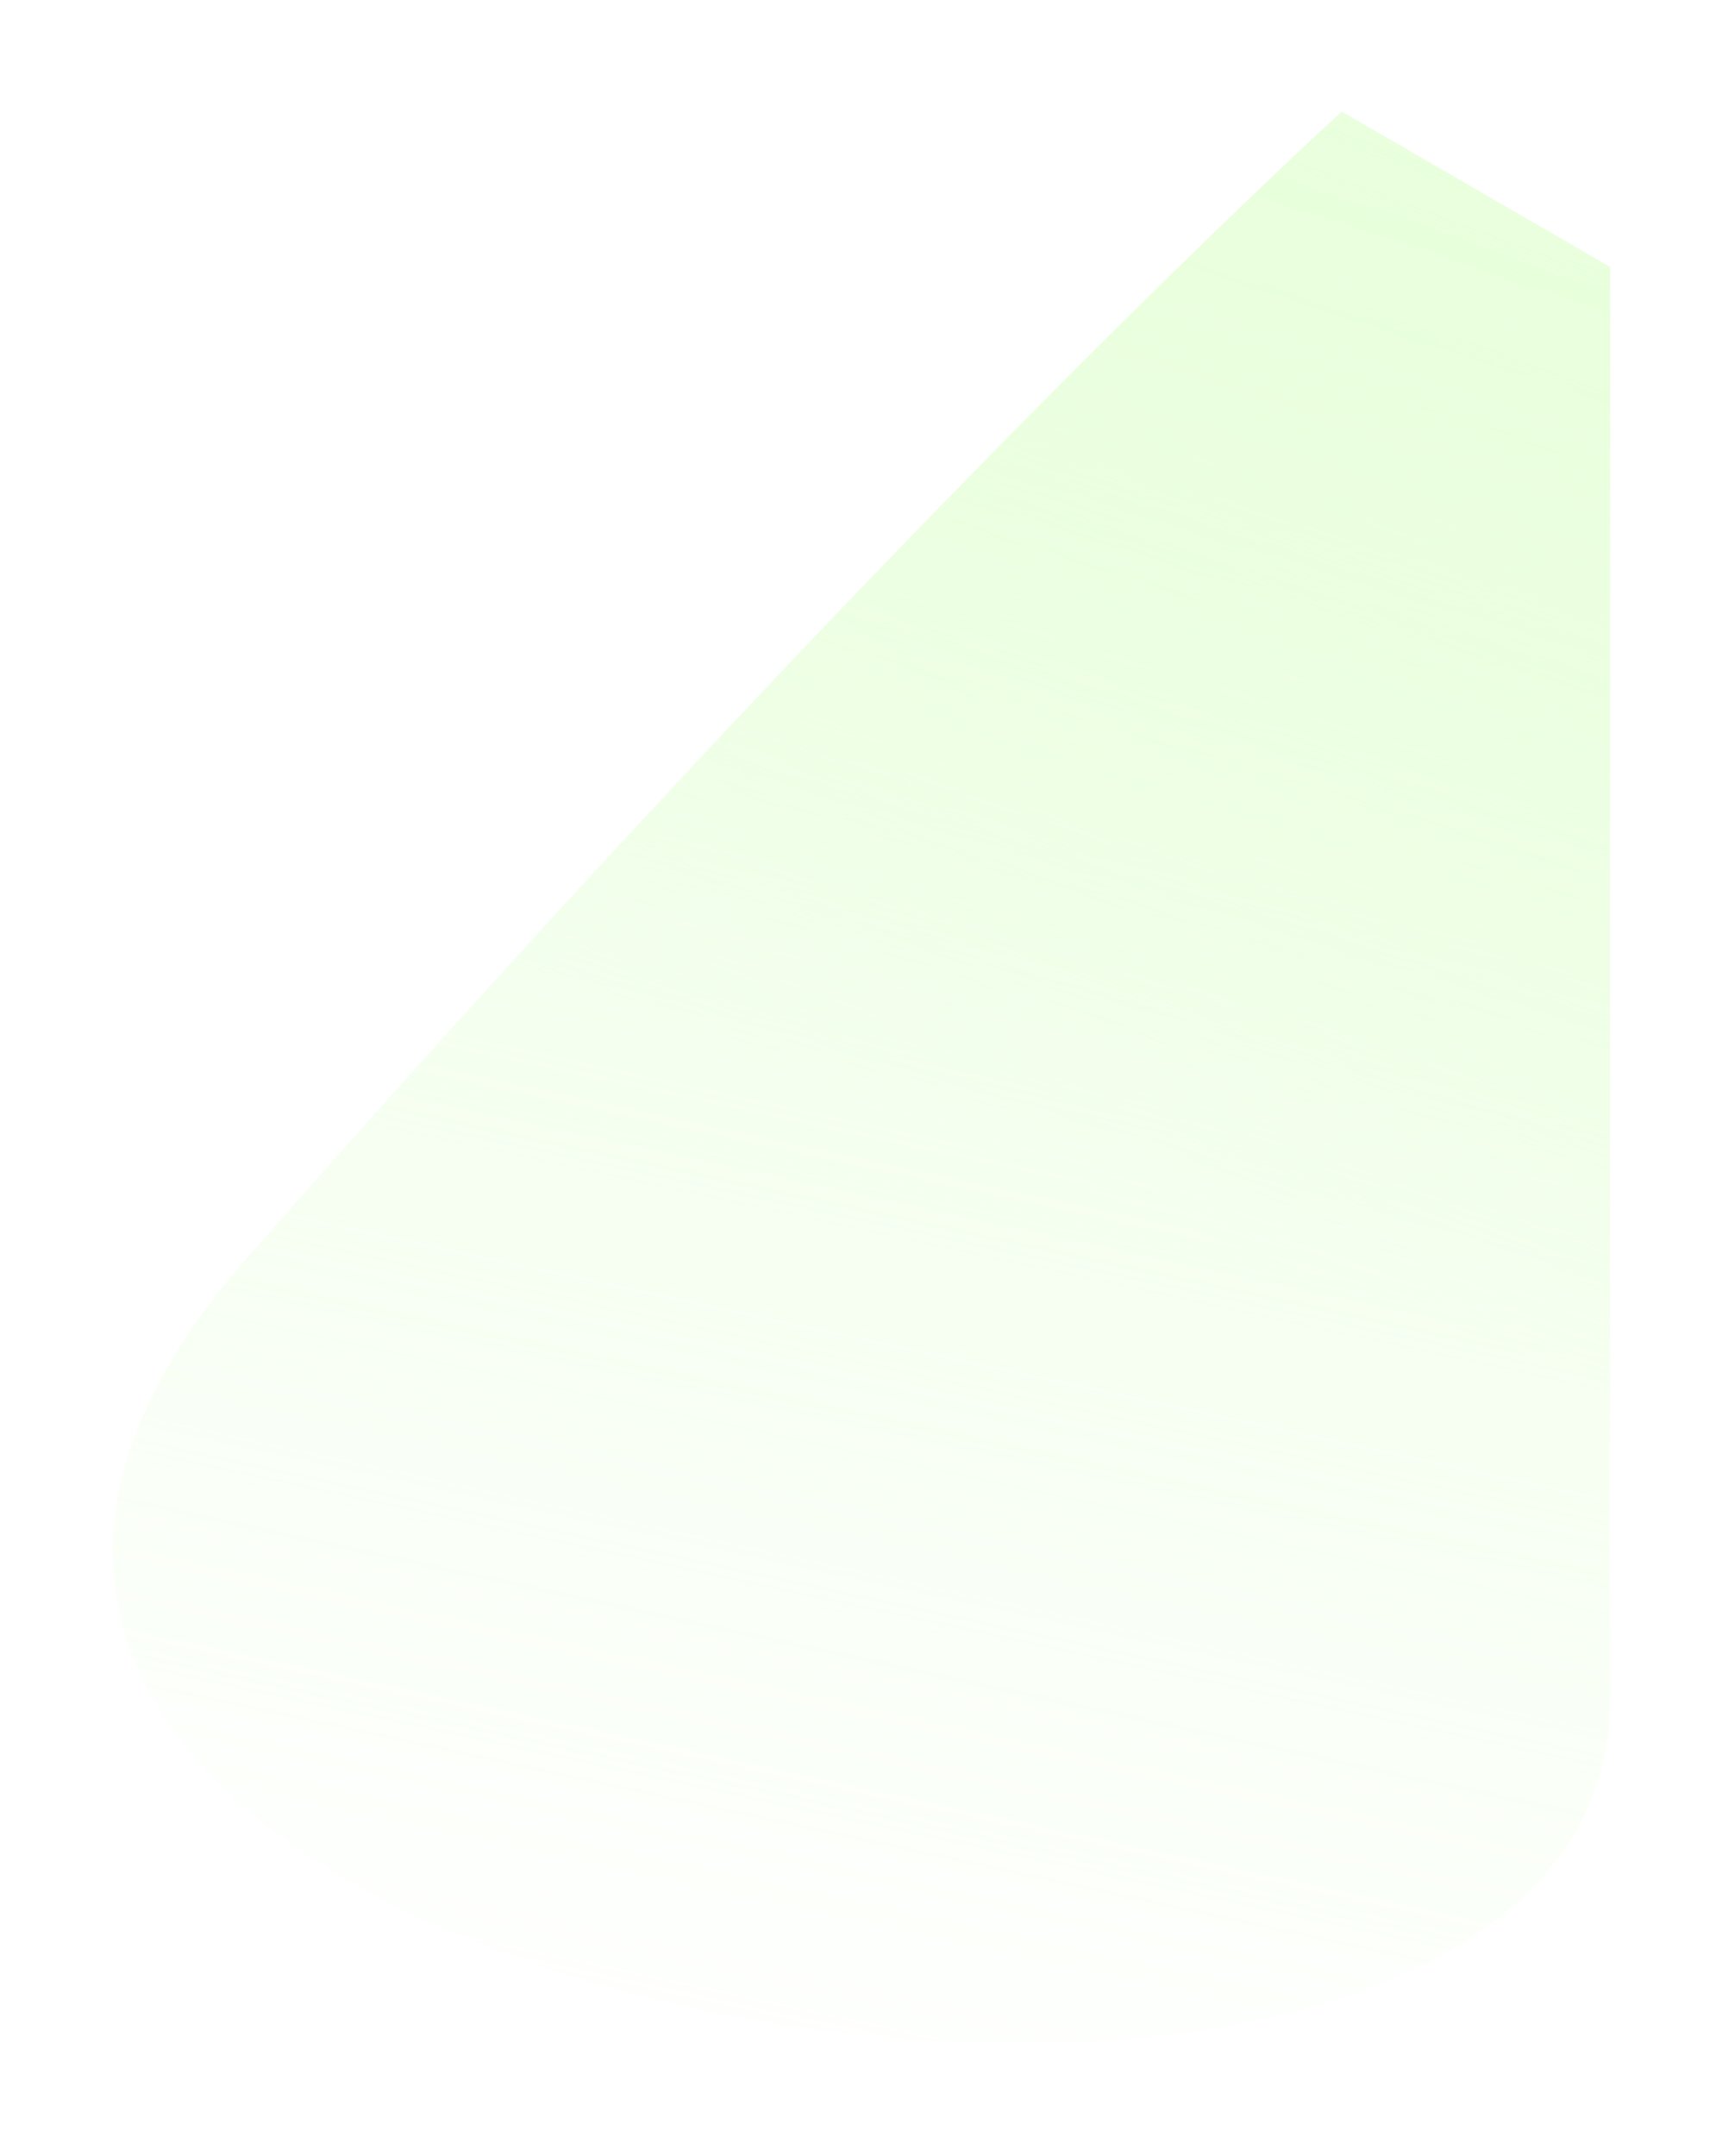 <?xml version="1.0" encoding="UTF-8"?> <svg xmlns="http://www.w3.org/2000/svg" width="1033" height="1293" viewBox="0 0 1033 1293" fill="none"> <g opacity="0.74" filter="url(#filter0_f_992_7831)"> <path d="M804.941 67.003L965.819 160.138C965.819 160.138 965.818 631.005 965.819 1018.5C965.819 1406 -252.001 1209.47 148.5 754C549.002 298.528 804.941 67.003 804.941 67.003Z" fill="url(#paint0_linear_992_7831)"></path> <path d="M804.941 67.003L965.819 160.138C965.819 160.138 965.818 631.005 965.819 1018.5C965.819 1406 -252.001 1209.47 148.5 754C549.002 298.528 804.941 67.003 804.941 67.003Z" fill="url(#paint1_linear_992_7831)"></path> </g> <defs> <filter id="filter0_f_992_7831" x="0.659" y="0.003" width="1032.16" height="1292.23" filterUnits="userSpaceOnUse" color-interpolation-filters="sRGB"> <feFlood flood-opacity="0" result="BackgroundImageFix"></feFlood> <feBlend mode="normal" in="SourceGraphic" in2="BackgroundImageFix" result="shape"></feBlend> <feGaussianBlur stdDeviation="33.5" result="effect1_foregroundBlur_992_7831"></feGaussianBlur> </filter> <linearGradient id="paint0_linear_992_7831" x1="644.824" y1="-51.497" x2="361.453" y2="1262.09" gradientUnits="userSpaceOnUse"> <stop stop-color="#E1FFD1"></stop> <stop offset="1" stop-color="#E1FFD1" stop-opacity="0"></stop> </linearGradient> <linearGradient id="paint1_linear_992_7831" x1="878.5" y1="99" x2="648.35" y2="713.446" gradientUnits="userSpaceOnUse"> <stop stop-color="#E1FFD1"></stop> <stop offset="1" stop-color="#E1FFD1" stop-opacity="0"></stop> </linearGradient> </defs> </svg> 